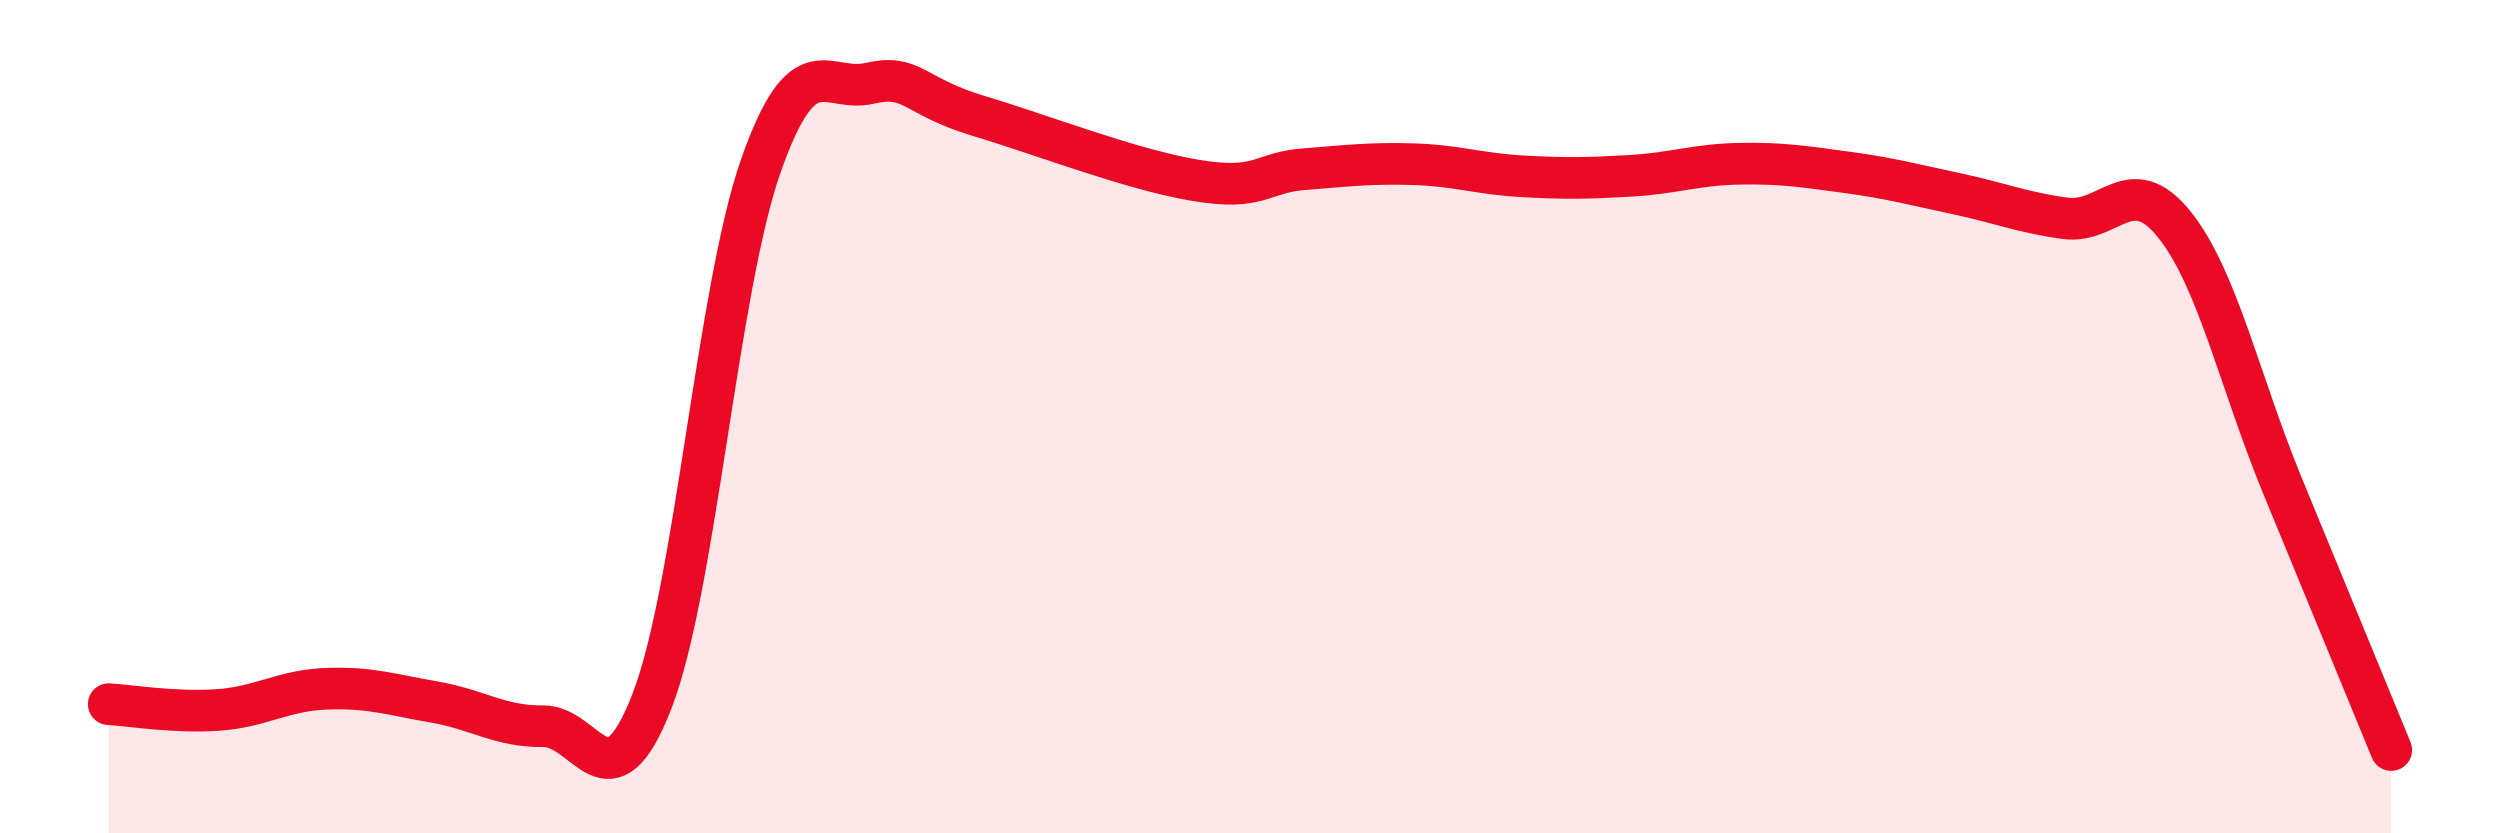 
    <svg width="60" height="20" viewBox="0 0 60 20" xmlns="http://www.w3.org/2000/svg">
      <path
        d="M 2.61,16.9 C 3.13,16.93 4.18,17.11 5.22,17.04 C 6.26,16.97 6.79,16.57 7.83,16.53 C 8.87,16.49 9.39,16.67 10.43,16.85 C 11.47,17.03 12,17.44 13.04,17.43 C 14.08,17.42 14.61,19.51 15.65,16.82 C 16.69,14.13 17.22,6.94 18.26,3.98 C 19.3,1.02 19.83,2.24 20.87,2 C 21.91,1.76 21.91,2.31 23.48,2.78 C 25.05,3.25 27.14,4.07 28.7,4.33 C 30.26,4.59 30.26,4.14 31.3,4.06 C 32.34,3.98 32.87,3.91 33.91,3.94 C 34.95,3.97 35.48,4.17 36.52,4.23 C 37.56,4.29 38.09,4.28 39.13,4.22 C 40.17,4.16 40.7,3.95 41.74,3.93 C 42.78,3.91 43.31,4 44.35,4.14 C 45.39,4.28 45.92,4.43 46.96,4.65 C 48,4.87 48.53,5.1 49.57,5.24 C 50.61,5.38 51.13,4.09 52.17,5.37 C 53.21,6.65 53.74,9.13 54.78,11.66 C 55.82,14.19 56.87,16.73 57.39,18L57.39 20L2.61 20Z"
        fill="#EB0A25"
        opacity="0.1"
        stroke-linecap="round"
        stroke-linejoin="round"
      />
      <path
        d="M 2.61,16.9 C 3.13,16.93 4.18,17.11 5.22,17.04 C 6.26,16.97 6.79,16.57 7.83,16.53 C 8.87,16.49 9.39,16.67 10.43,16.85 C 11.47,17.03 12,17.44 13.04,17.43 C 14.08,17.42 14.61,19.51 15.65,16.82 C 16.69,14.13 17.22,6.94 18.26,3.98 C 19.3,1.02 19.83,2.24 20.87,2 C 21.91,1.76 21.91,2.31 23.48,2.78 C 25.05,3.25 27.14,4.07 28.7,4.33 C 30.26,4.59 30.26,4.14 31.3,4.06 C 32.34,3.98 32.87,3.91 33.91,3.94 C 34.95,3.97 35.48,4.17 36.52,4.23 C 37.56,4.29 38.09,4.28 39.13,4.22 C 40.17,4.16 40.7,3.95 41.74,3.93 C 42.78,3.91 43.31,4 44.35,4.14 C 45.39,4.28 45.92,4.43 46.96,4.65 C 48,4.87 48.53,5.1 49.57,5.24 C 50.61,5.38 51.13,4.09 52.17,5.37 C 53.21,6.65 53.74,9.13 54.78,11.66 C 55.82,14.19 56.87,16.73 57.39,18"
        stroke="#EB0A25"
        stroke-width="1"
        fill="none"
        stroke-linecap="round"
        stroke-linejoin="round"
      />
    </svg>
  